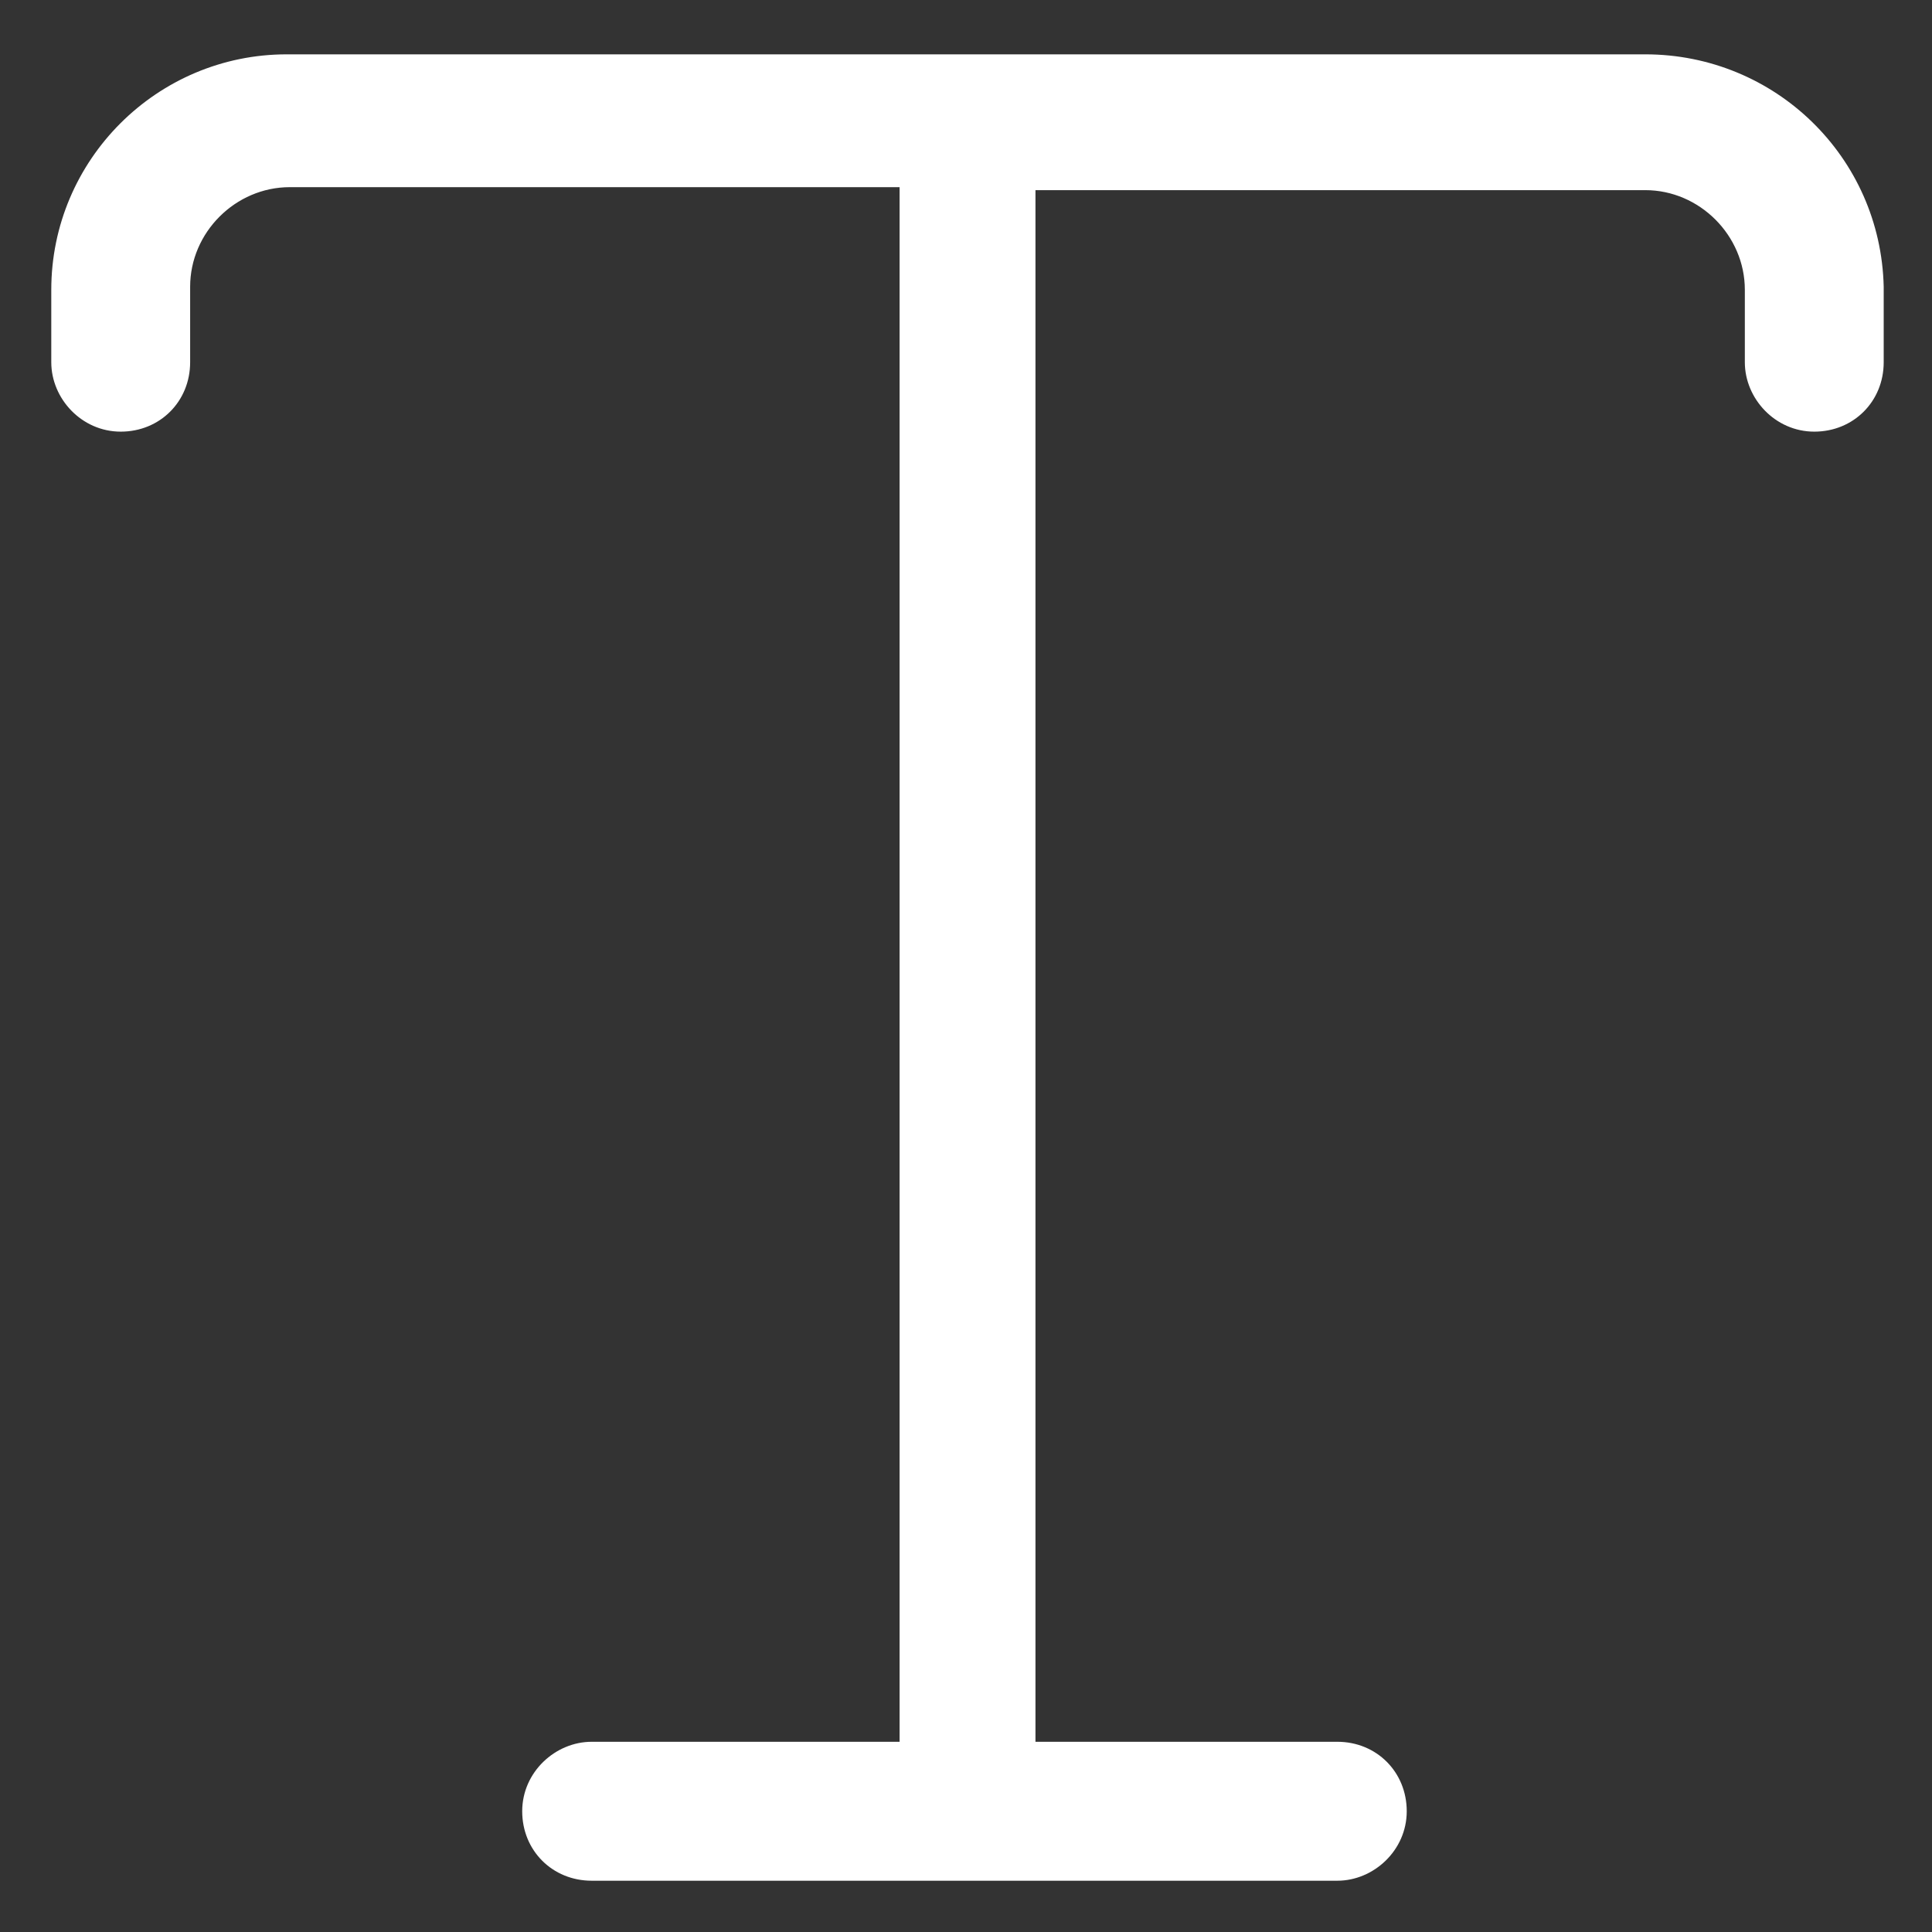 <svg xmlns="http://www.w3.org/2000/svg" width="24" height="24" viewBox="0 0 24 24" fill="none"><rect x="0" y="0" width="24" height="24" fill="#333333" stroke="none"/><g clip-path="url(#clip0_501_39802)"><path d="M20.438 0.675H3.562C1.95 0.675 0.637 1.987 0.637 3.6V4.5C0.637 4.95 1.012 5.362 1.5 5.362C1.987 5.362 2.362 4.987 2.362 4.5V3.562C2.362 2.887 2.925 2.325 3.6 2.325H11.175V21.637H7.35C6.9 21.637 6.487 22.012 6.487 22.5C6.487 22.988 6.862 23.363 7.35 23.363H16.613C17.062 23.363 17.475 22.988 17.475 22.5C17.475 22.012 17.1 21.637 16.613 21.637H12.863V2.362H20.438C21.113 2.362 21.675 2.925 21.675 3.6V4.5C21.675 4.95 22.05 5.362 22.538 5.362C23.025 5.362 23.4 4.987 23.4 4.5V3.562C23.363 1.95 22.05 0.675 20.438 0.675Z" fill="white"></path></g><defs><clipPath id="clip0_501_39802"><rect width="24" height="24" fill="white"></rect></clipPath></defs></svg>